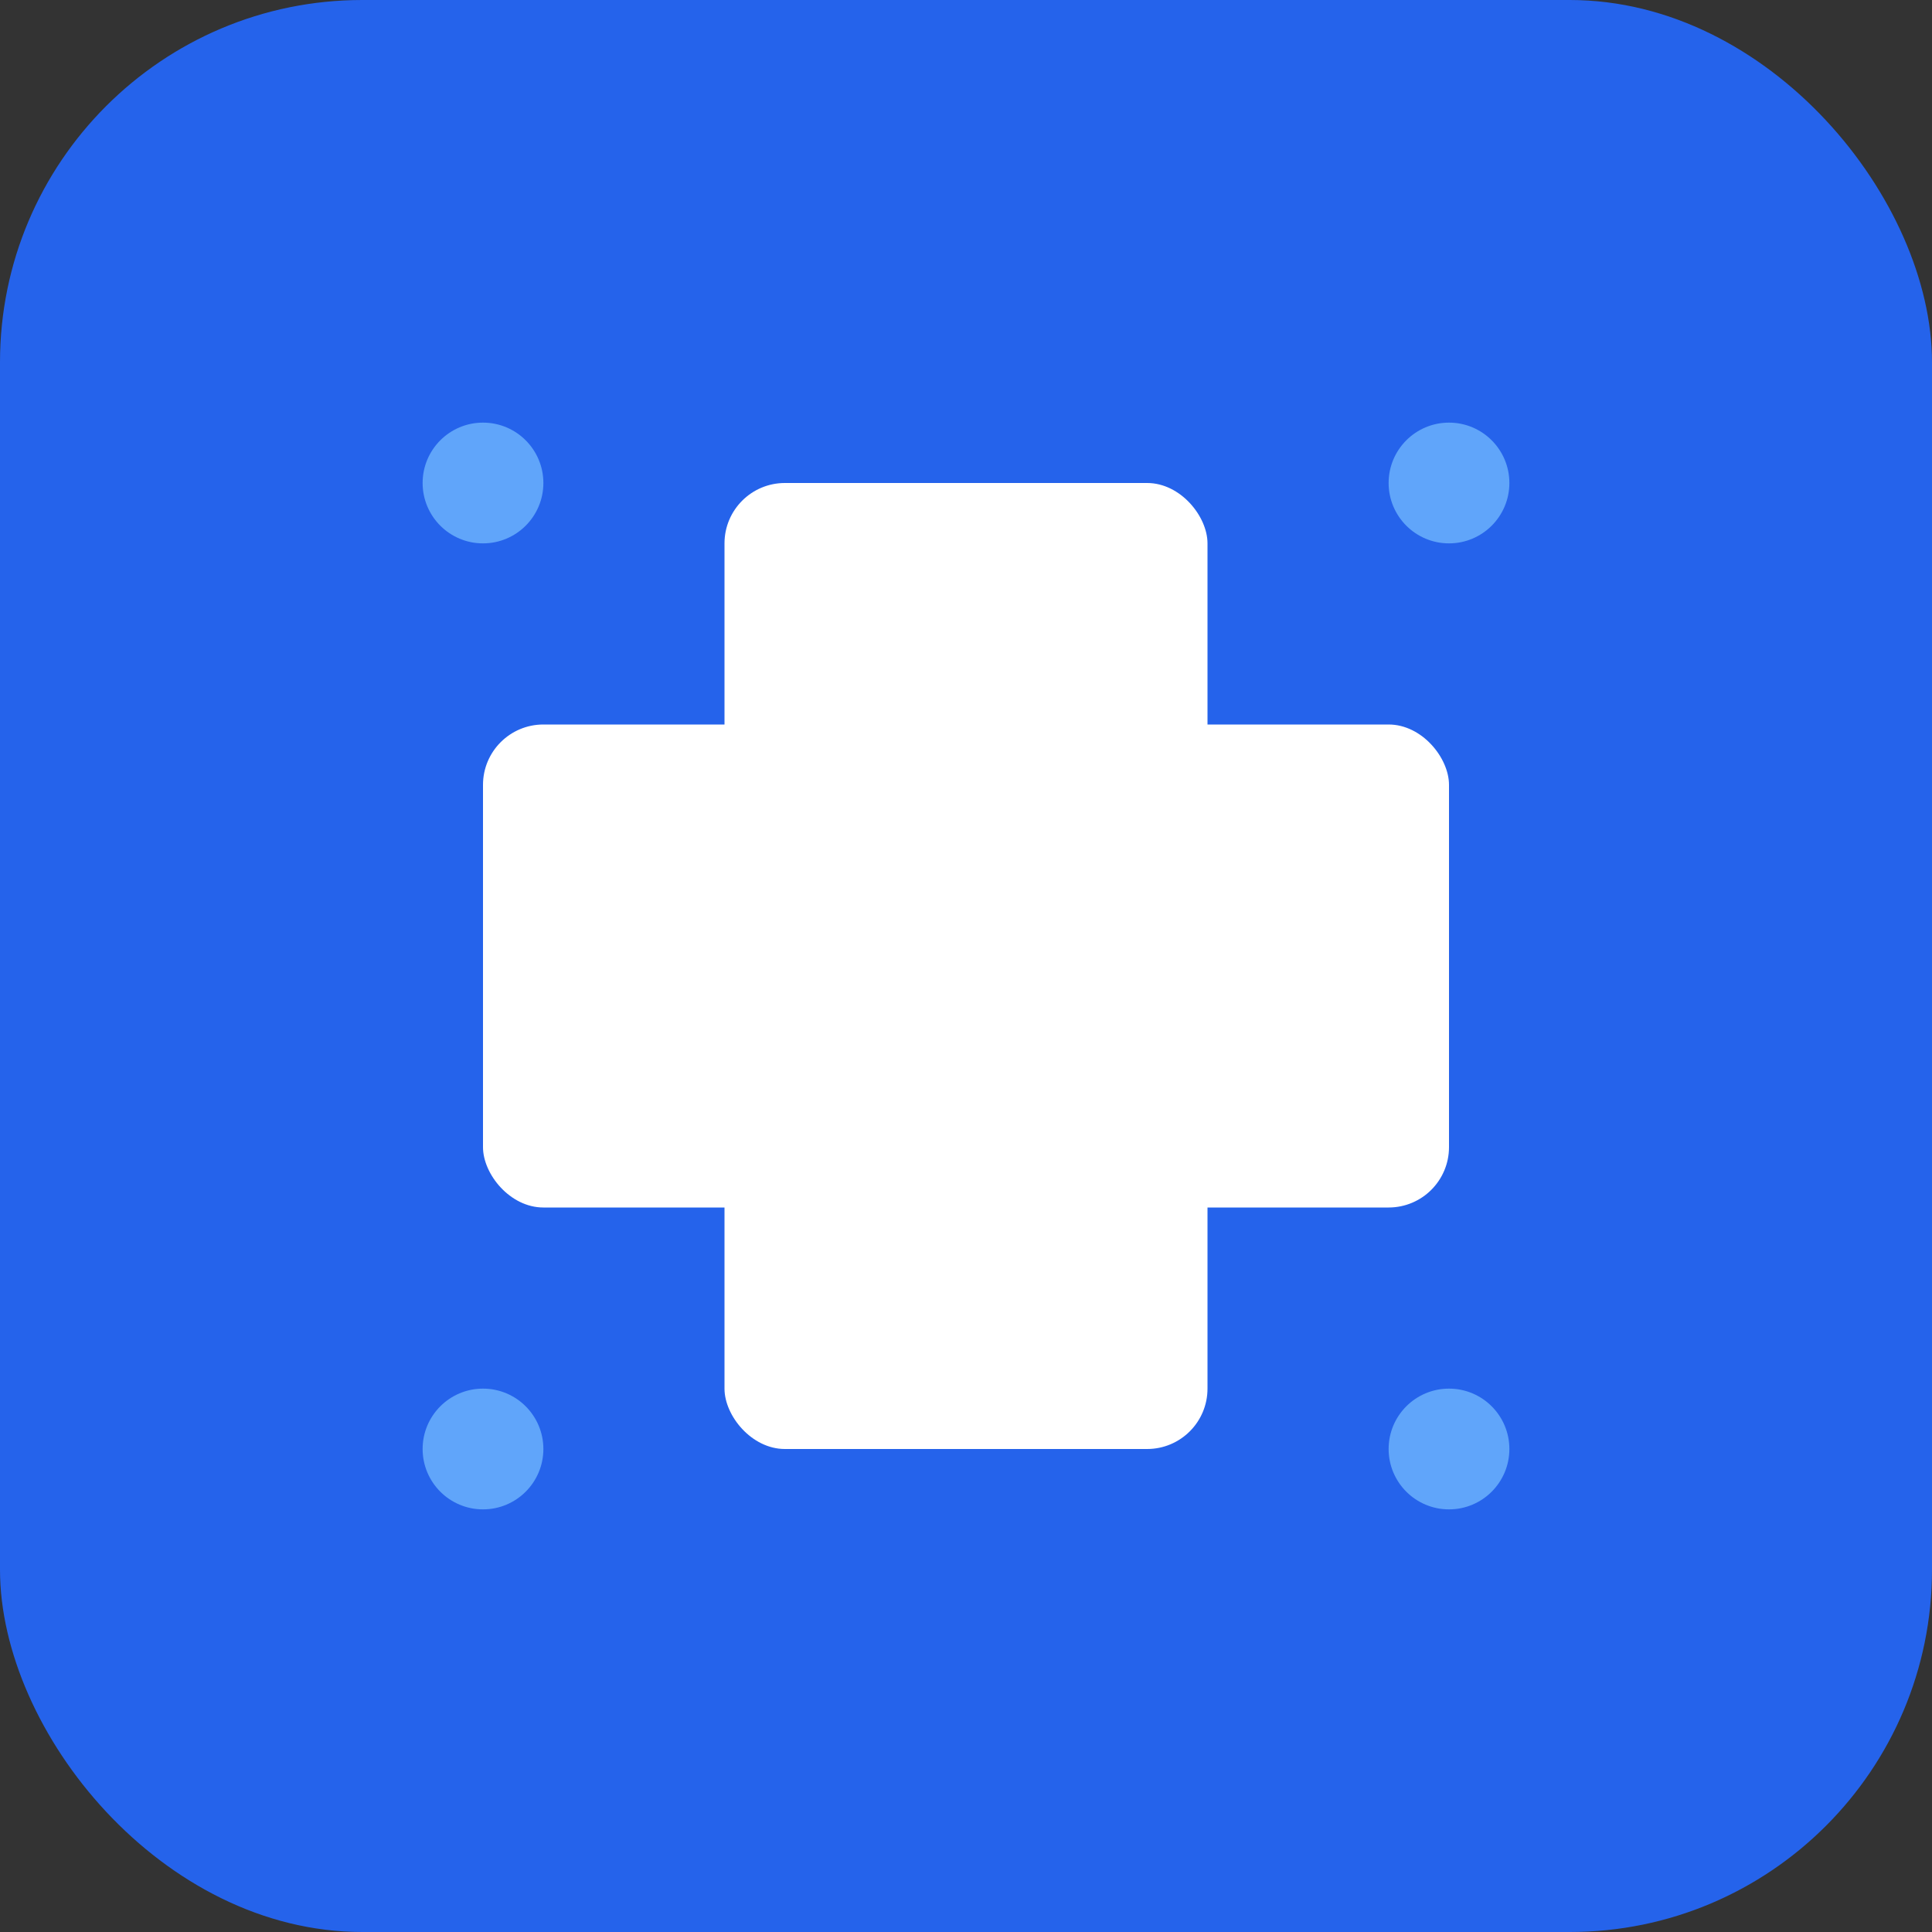 <svg width="32" height="32" viewBox="0 0 32 32" fill="none" xmlns="http://www.w3.org/2000/svg">
  <rect x="0" y="0" width="32" height="32" fill="#333333" stroke="none"/>
  <rect width="32" height="32" rx="6" fill="#2563eb"/>
  <rect x="12" y="8" width="8" height="16" rx="1" fill="white"/>
  <rect x="8" y="12" width="16" height="8" rx="1" fill="white"/>
  <circle cx="8" cy="8" r="1" fill="#60a5fa"/>
  <circle cx="24" cy="8" r="1" fill="#60a5fa"/>
  <circle cx="8" cy="24" r="1" fill="#60a5fa"/>
  <circle cx="24" cy="24" r="1" fill="#60a5fa"/>
</svg>